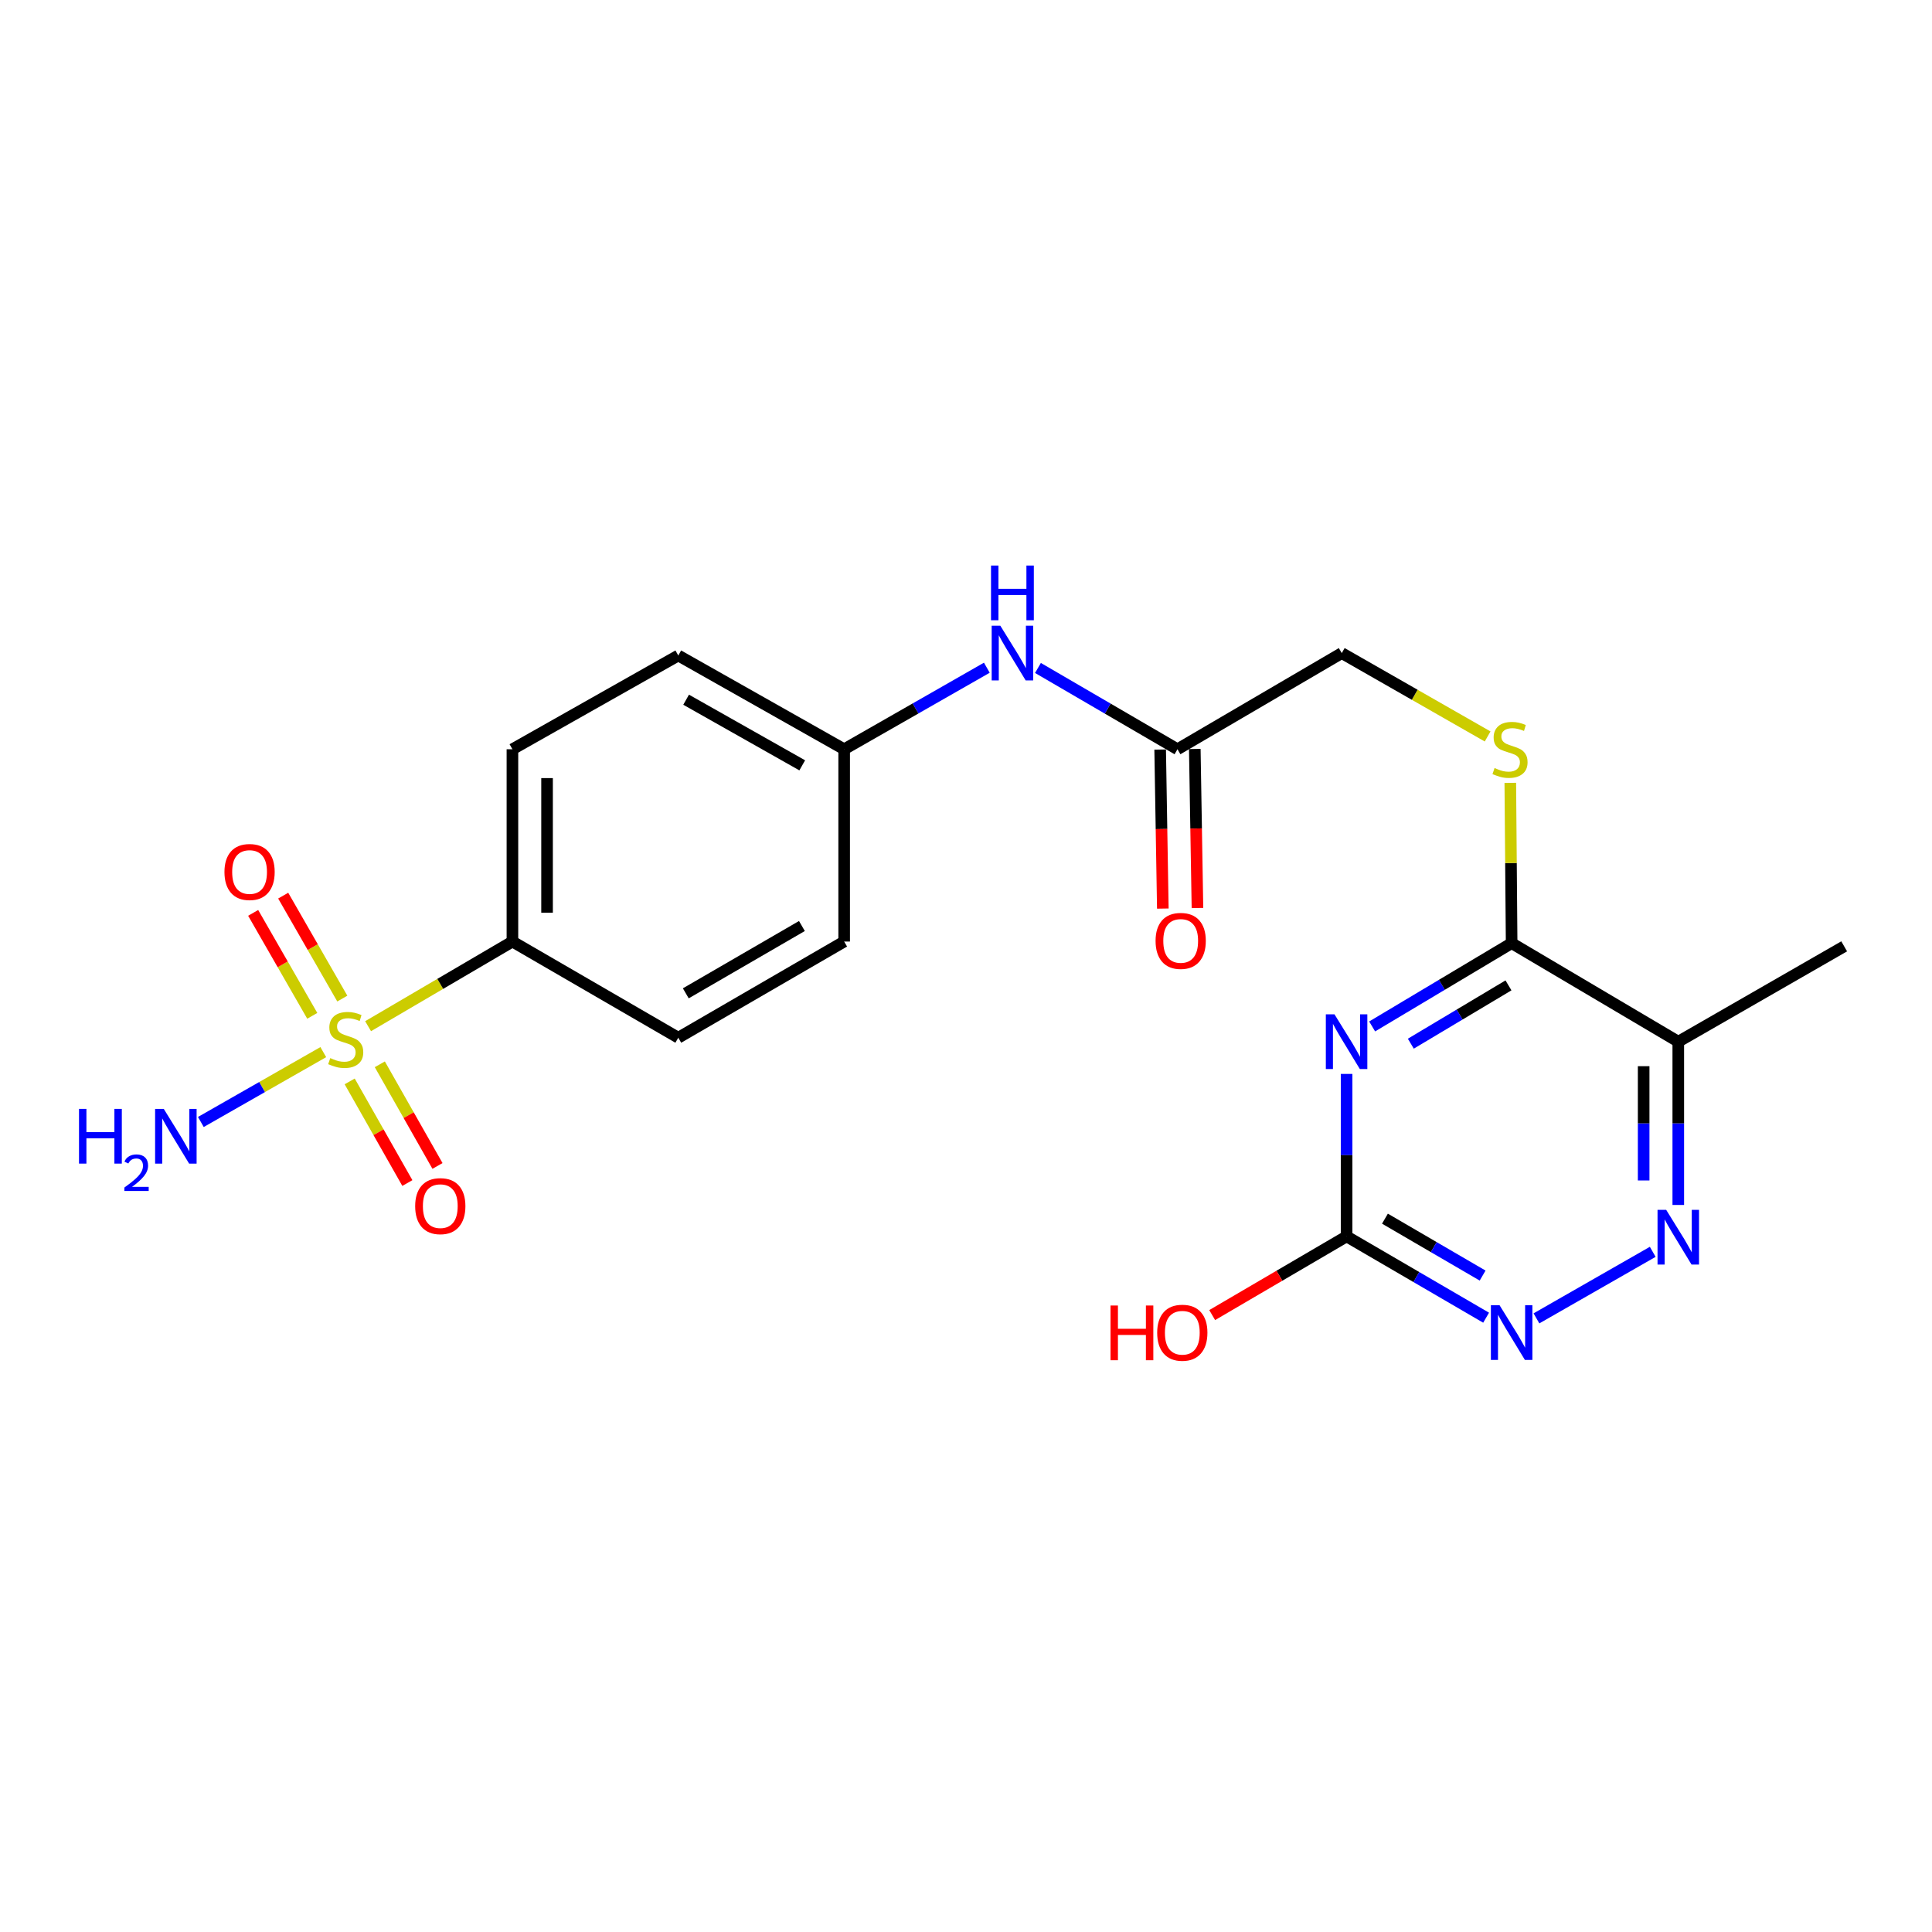 <?xml version='1.0' encoding='iso-8859-1'?>
<svg version='1.1' baseProfile='full'
              xmlns='http://www.w3.org/2000/svg'
                      xmlns:rdkit='http://www.rdkit.org/xml'
                      xmlns:xlink='http://www.w3.org/1999/xlink'
                  xml:space='preserve'
width='1000px' height='1000px' viewBox='0 0 1000 1000'>
<!-- END OF HEADER -->
<rect style='opacity:1.0;fill:#FFFFFF;stroke:none' width='1000' height='1000' x='0' y='0'> </rect>
<path class='bond-6' d='M 190.525,531.155 L 227.878,509.25' style='fill:none;fill-rule:evenodd;stroke:#CCCC00;stroke-width:6px;stroke-linecap:butt;stroke-linejoin:miter;stroke-opacity:1' />
<path class='bond-6' d='M 227.878,509.25 L 265.23,487.344' style='fill:none;fill-rule:evenodd;stroke:#000000;stroke-width:6px;stroke-linecap:butt;stroke-linejoin:miter;stroke-opacity:1' />
<path class='bond-8' d='M 180.999,559.73 L 195.923,586.033' style='fill:none;fill-rule:evenodd;stroke:#CCCC00;stroke-width:6px;stroke-linecap:butt;stroke-linejoin:miter;stroke-opacity:1' />
<path class='bond-8' d='M 195.923,586.033 L 210.848,612.336' style='fill:none;fill-rule:evenodd;stroke:#FF0000;stroke-width:6px;stroke-linecap:butt;stroke-linejoin:miter;stroke-opacity:1' />
<path class='bond-8' d='M 196.59,550.883 L 211.515,577.186' style='fill:none;fill-rule:evenodd;stroke:#CCCC00;stroke-width:6px;stroke-linecap:butt;stroke-linejoin:miter;stroke-opacity:1' />
<path class='bond-8' d='M 211.515,577.186 L 226.44,603.489' style='fill:none;fill-rule:evenodd;stroke:#FF0000;stroke-width:6px;stroke-linecap:butt;stroke-linejoin:miter;stroke-opacity:1' />
<path class='bond-9' d='M 177.176,516.865 L 161.881,490.222' style='fill:none;fill-rule:evenodd;stroke:#CCCC00;stroke-width:6px;stroke-linecap:butt;stroke-linejoin:miter;stroke-opacity:1' />
<path class='bond-9' d='M 161.881,490.222 L 146.585,463.579' style='fill:none;fill-rule:evenodd;stroke:#FF0000;stroke-width:6px;stroke-linecap:butt;stroke-linejoin:miter;stroke-opacity:1' />
<path class='bond-9' d='M 161.63,525.791 L 146.334,499.148' style='fill:none;fill-rule:evenodd;stroke:#CCCC00;stroke-width:6px;stroke-linecap:butt;stroke-linejoin:miter;stroke-opacity:1' />
<path class='bond-9' d='M 146.334,499.148 L 131.038,472.505' style='fill:none;fill-rule:evenodd;stroke:#FF0000;stroke-width:6px;stroke-linecap:butt;stroke-linejoin:miter;stroke-opacity:1' />
<path class='bond-12' d='M 167.333,544.573 L 135.647,562.656' style='fill:none;fill-rule:evenodd;stroke:#CCCC00;stroke-width:6px;stroke-linecap:butt;stroke-linejoin:miter;stroke-opacity:1' />
<path class='bond-12' d='M 135.647,562.656 L 103.961,580.739' style='fill:none;fill-rule:evenodd;stroke:#0000FF;stroke-width:6px;stroke-linecap:butt;stroke-linejoin:miter;stroke-opacity:1' />
<path class='bond-0' d='M 710.218,531.284 L 746.32,509.727' style='fill:none;fill-rule:evenodd;stroke:#0000FF;stroke-width:6px;stroke-linecap:butt;stroke-linejoin:miter;stroke-opacity:1' />
<path class='bond-0' d='M 746.32,509.727 L 782.421,488.171' style='fill:none;fill-rule:evenodd;stroke:#000000;stroke-width:6px;stroke-linecap:butt;stroke-linejoin:miter;stroke-opacity:1' />
<path class='bond-0' d='M 730.239,540.208 L 755.51,525.119' style='fill:none;fill-rule:evenodd;stroke:#0000FF;stroke-width:6px;stroke-linecap:butt;stroke-linejoin:miter;stroke-opacity:1' />
<path class='bond-0' d='M 755.51,525.119 L 780.781,510.029' style='fill:none;fill-rule:evenodd;stroke:#000000;stroke-width:6px;stroke-linecap:butt;stroke-linejoin:miter;stroke-opacity:1' />
<path class='bond-2' d='M 696.991,555.861 L 696.991,597.91' style='fill:none;fill-rule:evenodd;stroke:#0000FF;stroke-width:6px;stroke-linecap:butt;stroke-linejoin:miter;stroke-opacity:1' />
<path class='bond-2' d='M 696.991,597.91 L 696.991,639.959' style='fill:none;fill-rule:evenodd;stroke:#000000;stroke-width:6px;stroke-linecap:butt;stroke-linejoin:miter;stroke-opacity:1' />
<path class='bond-1' d='M 782.421,488.171 L 782.075,446.686' style='fill:none;fill-rule:evenodd;stroke:#000000;stroke-width:6px;stroke-linecap:butt;stroke-linejoin:miter;stroke-opacity:1' />
<path class='bond-1' d='M 782.075,446.686 L 781.729,405.201' style='fill:none;fill-rule:evenodd;stroke:#CCCC00;stroke-width:6px;stroke-linecap:butt;stroke-linejoin:miter;stroke-opacity:1' />
<path class='bond-4' d='M 782.421,488.171 L 868.677,539.182' style='fill:none;fill-rule:evenodd;stroke:#000000;stroke-width:6px;stroke-linecap:butt;stroke-linejoin:miter;stroke-opacity:1' />
<path class='bond-18' d='M 696.991,639.959 L 662.207,660.321' style='fill:none;fill-rule:evenodd;stroke:#000000;stroke-width:6px;stroke-linecap:butt;stroke-linejoin:miter;stroke-opacity:1' />
<path class='bond-18' d='M 662.207,660.321 L 627.423,680.683' style='fill:none;fill-rule:evenodd;stroke:#FF0000;stroke-width:6px;stroke-linecap:butt;stroke-linejoin:miter;stroke-opacity:1' />
<path class='bond-23' d='M 696.991,639.959 L 733.1,660.998' style='fill:none;fill-rule:evenodd;stroke:#000000;stroke-width:6px;stroke-linecap:butt;stroke-linejoin:miter;stroke-opacity:1' />
<path class='bond-23' d='M 733.1,660.998 L 769.209,682.037' style='fill:none;fill-rule:evenodd;stroke:#0000FF;stroke-width:6px;stroke-linecap:butt;stroke-linejoin:miter;stroke-opacity:1' />
<path class='bond-23' d='M 716.848,630.782 L 742.125,645.509' style='fill:none;fill-rule:evenodd;stroke:#000000;stroke-width:6px;stroke-linecap:butt;stroke-linejoin:miter;stroke-opacity:1' />
<path class='bond-23' d='M 742.125,645.509 L 767.401,660.236' style='fill:none;fill-rule:evenodd;stroke:#0000FF;stroke-width:6px;stroke-linecap:butt;stroke-linejoin:miter;stroke-opacity:1' />
<path class='bond-3' d='M 868.677,623.687 L 868.677,581.435' style='fill:none;fill-rule:evenodd;stroke:#0000FF;stroke-width:6px;stroke-linecap:butt;stroke-linejoin:miter;stroke-opacity:1' />
<path class='bond-3' d='M 868.677,581.435 L 868.677,539.182' style='fill:none;fill-rule:evenodd;stroke:#000000;stroke-width:6px;stroke-linecap:butt;stroke-linejoin:miter;stroke-opacity:1' />
<path class='bond-3' d='M 850.751,611.012 L 850.751,581.435' style='fill:none;fill-rule:evenodd;stroke:#0000FF;stroke-width:6px;stroke-linecap:butt;stroke-linejoin:miter;stroke-opacity:1' />
<path class='bond-3' d='M 850.751,581.435 L 850.751,551.858' style='fill:none;fill-rule:evenodd;stroke:#000000;stroke-width:6px;stroke-linecap:butt;stroke-linejoin:miter;stroke-opacity:1' />
<path class='bond-5' d='M 855.453,647.945 L 795.264,682.386' style='fill:none;fill-rule:evenodd;stroke:#0000FF;stroke-width:6px;stroke-linecap:butt;stroke-linejoin:miter;stroke-opacity:1' />
<path class='bond-21' d='M 868.677,539.182 L 954.545,489.824' style='fill:none;fill-rule:evenodd;stroke:#000000;stroke-width:6px;stroke-linecap:butt;stroke-linejoin:miter;stroke-opacity:1' />
<path class='bond-14' d='M 265.23,487.344 L 265.23,387.812' style='fill:none;fill-rule:evenodd;stroke:#000000;stroke-width:6px;stroke-linecap:butt;stroke-linejoin:miter;stroke-opacity:1' />
<path class='bond-14' d='M 283.157,472.415 L 283.157,402.742' style='fill:none;fill-rule:evenodd;stroke:#000000;stroke-width:6px;stroke-linecap:butt;stroke-linejoin:miter;stroke-opacity:1' />
<path class='bond-15' d='M 265.23,487.344 L 351.079,537.12' style='fill:none;fill-rule:evenodd;stroke:#000000;stroke-width:6px;stroke-linecap:butt;stroke-linejoin:miter;stroke-opacity:1' />
<path class='bond-7' d='M 769.996,381.19 L 732.244,359.613' style='fill:none;fill-rule:evenodd;stroke:#CCCC00;stroke-width:6px;stroke-linecap:butt;stroke-linejoin:miter;stroke-opacity:1' />
<path class='bond-7' d='M 732.244,359.613 L 694.491,338.036' style='fill:none;fill-rule:evenodd;stroke:#000000;stroke-width:6px;stroke-linecap:butt;stroke-linejoin:miter;stroke-opacity:1' />
<path class='bond-10' d='M 609.46,387.812 L 573.351,366.773' style='fill:none;fill-rule:evenodd;stroke:#000000;stroke-width:6px;stroke-linecap:butt;stroke-linejoin:miter;stroke-opacity:1' />
<path class='bond-10' d='M 573.351,366.773 L 537.242,345.734' style='fill:none;fill-rule:evenodd;stroke:#0000FF;stroke-width:6px;stroke-linecap:butt;stroke-linejoin:miter;stroke-opacity:1' />
<path class='bond-13' d='M 600.498,387.963 L 601.188,429.12' style='fill:none;fill-rule:evenodd;stroke:#000000;stroke-width:6px;stroke-linecap:butt;stroke-linejoin:miter;stroke-opacity:1' />
<path class='bond-13' d='M 601.188,429.12 L 601.879,470.278' style='fill:none;fill-rule:evenodd;stroke:#FF0000;stroke-width:6px;stroke-linecap:butt;stroke-linejoin:miter;stroke-opacity:1' />
<path class='bond-13' d='M 618.422,387.662 L 619.112,428.82' style='fill:none;fill-rule:evenodd;stroke:#000000;stroke-width:6px;stroke-linecap:butt;stroke-linejoin:miter;stroke-opacity:1' />
<path class='bond-13' d='M 619.112,428.82 L 619.803,469.978' style='fill:none;fill-rule:evenodd;stroke:#FF0000;stroke-width:6px;stroke-linecap:butt;stroke-linejoin:miter;stroke-opacity:1' />
<path class='bond-16' d='M 609.46,387.812 L 694.491,338.036' style='fill:none;fill-rule:evenodd;stroke:#000000;stroke-width:6px;stroke-linecap:butt;stroke-linejoin:miter;stroke-opacity:1' />
<path class='bond-11' d='M 510.782,345.608 L 473.859,366.71' style='fill:none;fill-rule:evenodd;stroke:#0000FF;stroke-width:6px;stroke-linecap:butt;stroke-linejoin:miter;stroke-opacity:1' />
<path class='bond-11' d='M 473.859,366.71 L 436.937,387.812' style='fill:none;fill-rule:evenodd;stroke:#000000;stroke-width:6px;stroke-linecap:butt;stroke-linejoin:miter;stroke-opacity:1' />
<path class='bond-20' d='M 265.23,387.812 L 351.079,339.281' style='fill:none;fill-rule:evenodd;stroke:#000000;stroke-width:6px;stroke-linecap:butt;stroke-linejoin:miter;stroke-opacity:1' />
<path class='bond-19' d='M 351.079,537.12 L 436.937,487.344' style='fill:none;fill-rule:evenodd;stroke:#000000;stroke-width:6px;stroke-linecap:butt;stroke-linejoin:miter;stroke-opacity:1' />
<path class='bond-19' d='M 354.966,514.145 L 415.067,479.302' style='fill:none;fill-rule:evenodd;stroke:#000000;stroke-width:6px;stroke-linecap:butt;stroke-linejoin:miter;stroke-opacity:1' />
<path class='bond-17' d='M 436.937,387.812 L 436.937,487.344' style='fill:none;fill-rule:evenodd;stroke:#000000;stroke-width:6px;stroke-linecap:butt;stroke-linejoin:miter;stroke-opacity:1' />
<path class='bond-22' d='M 436.937,387.812 L 351.079,339.281' style='fill:none;fill-rule:evenodd;stroke:#000000;stroke-width:6px;stroke-linecap:butt;stroke-linejoin:miter;stroke-opacity:1' />
<path class='bond-22' d='M 415.237,396.139 L 355.136,362.167' style='fill:none;fill-rule:evenodd;stroke:#000000;stroke-width:6px;stroke-linecap:butt;stroke-linejoin:miter;stroke-opacity:1' />
<path  class='atom-0' d='M 170.944 547.667
Q 171.264 547.787, 172.584 548.347
Q 173.904 548.907, 175.344 549.267
Q 176.824 549.587, 178.264 549.587
Q 180.944 549.587, 182.504 548.307
Q 184.064 546.987, 184.064 544.707
Q 184.064 543.147, 183.264 542.187
Q 182.504 541.227, 181.304 540.707
Q 180.104 540.187, 178.104 539.587
Q 175.584 538.827, 174.064 538.107
Q 172.584 537.387, 171.504 535.867
Q 170.464 534.347, 170.464 531.787
Q 170.464 528.227, 172.864 526.027
Q 175.304 523.827, 180.104 523.827
Q 183.384 523.827, 187.104 525.387
L 186.184 528.467
Q 182.784 527.067, 180.224 527.067
Q 177.464 527.067, 175.944 528.227
Q 174.424 529.347, 174.464 531.307
Q 174.464 532.827, 175.224 533.747
Q 176.024 534.667, 177.144 535.187
Q 178.304 535.707, 180.224 536.307
Q 182.784 537.107, 184.304 537.907
Q 185.824 538.707, 186.904 540.347
Q 188.024 541.947, 188.024 544.707
Q 188.024 548.627, 185.384 550.747
Q 182.784 552.827, 178.424 552.827
Q 175.904 552.827, 173.984 552.267
Q 172.104 551.747, 169.864 550.827
L 170.944 547.667
' fill='#CCCC00'/>
<path  class='atom-1' d='M 690.731 525.022
L 700.011 540.022
Q 700.931 541.502, 702.411 544.182
Q 703.891 546.862, 703.971 547.022
L 703.971 525.022
L 707.731 525.022
L 707.731 553.342
L 703.851 553.342
L 693.891 536.942
Q 692.731 535.022, 691.491 532.822
Q 690.291 530.622, 689.931 529.942
L 689.931 553.342
L 686.251 553.342
L 686.251 525.022
L 690.731 525.022
' fill='#0000FF'/>
<path  class='atom-4' d='M 862.417 626.217
L 871.697 641.217
Q 872.617 642.697, 874.097 645.377
Q 875.577 648.057, 875.657 648.217
L 875.657 626.217
L 879.417 626.217
L 879.417 654.537
L 875.537 654.537
L 865.577 638.137
Q 864.417 636.217, 863.177 634.017
Q 861.977 631.817, 861.617 631.137
L 861.617 654.537
L 857.937 654.537
L 857.937 626.217
L 862.417 626.217
' fill='#0000FF'/>
<path  class='atom-6' d='M 776.161 675.575
L 785.441 690.575
Q 786.361 692.055, 787.841 694.735
Q 789.321 697.415, 789.401 697.575
L 789.401 675.575
L 793.161 675.575
L 793.161 703.895
L 789.281 703.895
L 779.321 687.495
Q 778.161 685.575, 776.921 683.375
Q 775.721 681.175, 775.361 680.495
L 775.361 703.895
L 771.681 703.895
L 771.681 675.575
L 776.161 675.575
' fill='#0000FF'/>
<path  class='atom-8' d='M 773.584 397.532
Q 773.904 397.652, 775.224 398.212
Q 776.544 398.772, 777.984 399.132
Q 779.464 399.452, 780.904 399.452
Q 783.584 399.452, 785.144 398.172
Q 786.704 396.852, 786.704 394.572
Q 786.704 393.012, 785.904 392.052
Q 785.144 391.092, 783.944 390.572
Q 782.744 390.052, 780.744 389.452
Q 778.224 388.692, 776.704 387.972
Q 775.224 387.252, 774.144 385.732
Q 773.104 384.212, 773.104 381.652
Q 773.104 378.092, 775.504 375.892
Q 777.944 373.692, 782.744 373.692
Q 786.024 373.692, 789.744 375.252
L 788.824 378.332
Q 785.424 376.932, 782.864 376.932
Q 780.104 376.932, 778.584 378.092
Q 777.064 379.212, 777.104 381.172
Q 777.104 382.692, 777.864 383.612
Q 778.664 384.532, 779.784 385.052
Q 780.944 385.572, 782.864 386.172
Q 785.424 386.972, 786.944 387.772
Q 788.464 388.572, 789.544 390.212
Q 790.664 391.812, 790.664 394.572
Q 790.664 398.492, 788.024 400.612
Q 785.424 402.692, 781.064 402.692
Q 778.544 402.692, 776.624 402.132
Q 774.744 401.612, 772.504 400.692
L 773.584 397.532
' fill='#CCCC00'/>
<path  class='atom-9' d='M 214.893 624.293
Q 214.893 617.493, 218.253 613.693
Q 221.613 609.893, 227.893 609.893
Q 234.173 609.893, 237.533 613.693
Q 240.893 617.493, 240.893 624.293
Q 240.893 631.173, 237.493 635.093
Q 234.093 638.973, 227.893 638.973
Q 221.653 638.973, 218.253 635.093
Q 214.893 631.213, 214.893 624.293
M 227.893 635.773
Q 232.213 635.773, 234.533 632.893
Q 236.893 629.973, 236.893 624.293
Q 236.893 618.733, 234.533 615.933
Q 232.213 613.093, 227.893 613.093
Q 223.573 613.093, 221.213 615.893
Q 218.893 618.693, 218.893 624.293
Q 218.893 630.013, 221.213 632.893
Q 223.573 635.773, 227.893 635.773
' fill='#FF0000'/>
<path  class='atom-10' d='M 116.178 451.342
Q 116.178 444.542, 119.538 440.742
Q 122.898 436.942, 129.178 436.942
Q 135.458 436.942, 138.818 440.742
Q 142.178 444.542, 142.178 451.342
Q 142.178 458.222, 138.778 462.142
Q 135.378 466.022, 129.178 466.022
Q 122.938 466.022, 119.538 462.142
Q 116.178 458.262, 116.178 451.342
M 129.178 462.822
Q 133.498 462.822, 135.818 459.942
Q 138.178 457.022, 138.178 451.342
Q 138.178 445.782, 135.818 442.982
Q 133.498 440.142, 129.178 440.142
Q 124.858 440.142, 122.498 442.942
Q 120.178 445.742, 120.178 451.342
Q 120.178 457.062, 122.498 459.942
Q 124.858 462.822, 129.178 462.822
' fill='#FF0000'/>
<path  class='atom-12' d='M 517.77 323.876
L 527.05 338.876
Q 527.97 340.356, 529.45 343.036
Q 530.93 345.716, 531.01 345.876
L 531.01 323.876
L 534.77 323.876
L 534.77 352.196
L 530.89 352.196
L 520.93 335.796
Q 519.77 333.876, 518.53 331.676
Q 517.33 329.476, 516.97 328.796
L 516.97 352.196
L 513.29 352.196
L 513.29 323.876
L 517.77 323.876
' fill='#0000FF'/>
<path  class='atom-12' d='M 512.95 292.724
L 516.79 292.724
L 516.79 304.764
L 531.27 304.764
L 531.27 292.724
L 535.11 292.724
L 535.11 321.044
L 531.27 321.044
L 531.27 307.964
L 516.79 307.964
L 516.79 321.044
L 512.95 321.044
L 512.95 292.724
' fill='#0000FF'/>
<path  class='atom-13' d='M 40.892 573.961
L 44.732 573.961
L 44.732 586.001
L 59.212 586.001
L 59.212 573.961
L 63.052 573.961
L 63.052 602.281
L 59.212 602.281
L 59.212 589.201
L 44.732 589.201
L 44.732 602.281
L 40.892 602.281
L 40.892 573.961
' fill='#0000FF'/>
<path  class='atom-13' d='M 64.424 601.288
Q 65.111 599.519, 66.748 598.542
Q 68.384 597.539, 70.655 597.539
Q 73.48 597.539, 75.064 599.07
Q 76.648 600.601, 76.648 603.321
Q 76.648 606.093, 74.588 608.68
Q 72.556 611.267, 68.332 614.329
L 76.964 614.329
L 76.964 616.441
L 64.372 616.441
L 64.372 614.673
Q 67.856 612.191, 69.916 610.343
Q 72.001 608.495, 73.004 606.832
Q 74.008 605.169, 74.008 603.453
Q 74.008 601.657, 73.11 600.654
Q 72.212 599.651, 70.655 599.651
Q 69.15 599.651, 68.147 600.258
Q 67.144 600.865, 66.431 602.212
L 64.424 601.288
' fill='#0000FF'/>
<path  class='atom-13' d='M 84.764 573.961
L 94.044 588.961
Q 94.964 590.441, 96.444 593.121
Q 97.924 595.801, 98.004 595.961
L 98.004 573.961
L 101.764 573.961
L 101.764 602.281
L 97.884 602.281
L 87.924 585.881
Q 86.764 583.961, 85.524 581.761
Q 84.324 579.561, 83.964 578.881
L 83.964 602.281
L 80.284 602.281
L 80.284 573.961
L 84.764 573.961
' fill='#0000FF'/>
<path  class='atom-14' d='M 598.123 487.006
Q 598.123 480.206, 601.483 476.406
Q 604.843 472.606, 611.123 472.606
Q 617.403 472.606, 620.763 476.406
Q 624.123 480.206, 624.123 487.006
Q 624.123 493.886, 620.723 497.806
Q 617.323 501.686, 611.123 501.686
Q 604.883 501.686, 601.483 497.806
Q 598.123 493.926, 598.123 487.006
M 611.123 498.486
Q 615.443 498.486, 617.763 495.606
Q 620.123 492.686, 620.123 487.006
Q 620.123 481.446, 617.763 478.646
Q 615.443 475.806, 611.123 475.806
Q 606.803 475.806, 604.443 478.606
Q 602.123 481.406, 602.123 487.006
Q 602.123 492.726, 604.443 495.606
Q 606.803 498.486, 611.123 498.486
' fill='#FF0000'/>
<path  class='atom-19' d='M 574.799 675.735
L 578.639 675.735
L 578.639 687.775
L 593.119 687.775
L 593.119 675.735
L 596.959 675.735
L 596.959 704.055
L 593.119 704.055
L 593.119 690.975
L 578.639 690.975
L 578.639 704.055
L 574.799 704.055
L 574.799 675.735
' fill='#FF0000'/>
<path  class='atom-19' d='M 598.959 689.815
Q 598.959 683.015, 602.319 679.215
Q 605.679 675.415, 611.959 675.415
Q 618.239 675.415, 621.599 679.215
Q 624.959 683.015, 624.959 689.815
Q 624.959 696.695, 621.559 700.615
Q 618.159 704.495, 611.959 704.495
Q 605.719 704.495, 602.319 700.615
Q 598.959 696.735, 598.959 689.815
M 611.959 701.295
Q 616.279 701.295, 618.599 698.415
Q 620.959 695.495, 620.959 689.815
Q 620.959 684.255, 618.599 681.455
Q 616.279 678.615, 611.959 678.615
Q 607.639 678.615, 605.279 681.415
Q 602.959 684.215, 602.959 689.815
Q 602.959 695.535, 605.279 698.415
Q 607.639 701.295, 611.959 701.295
' fill='#FF0000'/>
</svg>
